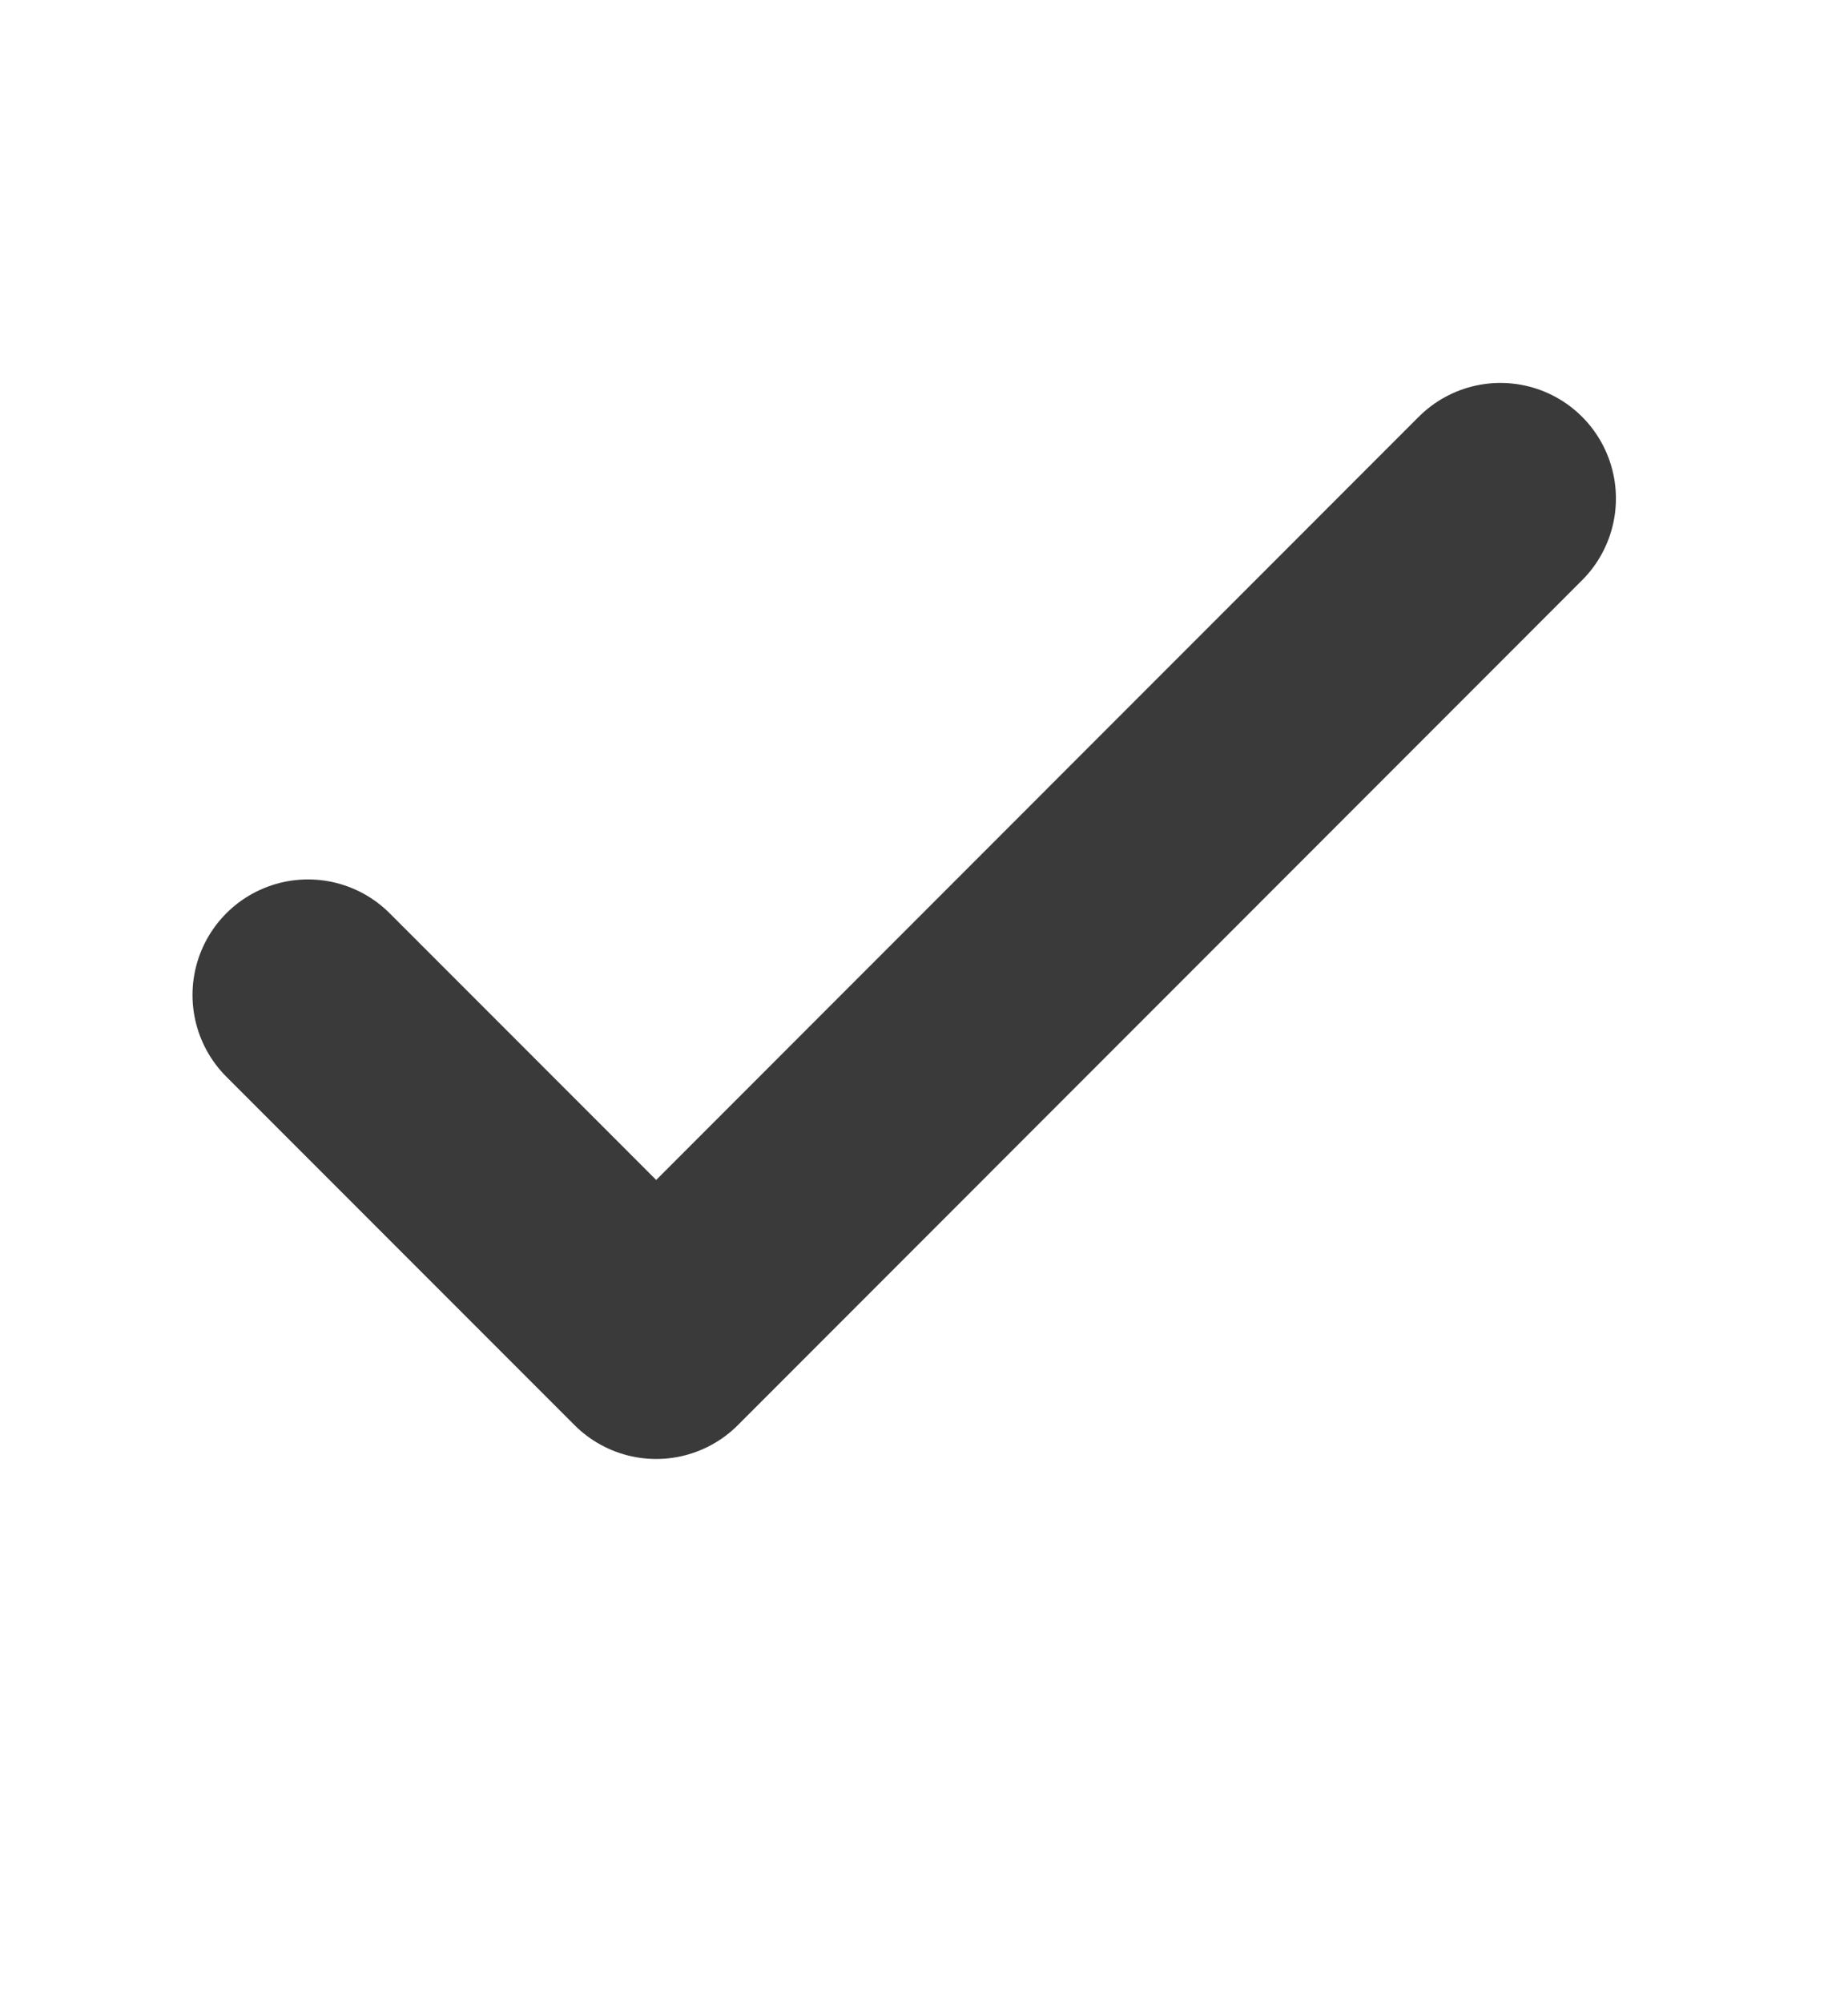 <svg width="12" height="13" viewBox="0 0 12 13" fill="none" xmlns="http://www.w3.org/2000/svg">
<path d="M2 6.457L4.261 8.718L9.743 3.235" stroke="#3A3A3A" stroke-width="1.5" stroke-linecap="round" stroke-linejoin="round"/>
</svg>
